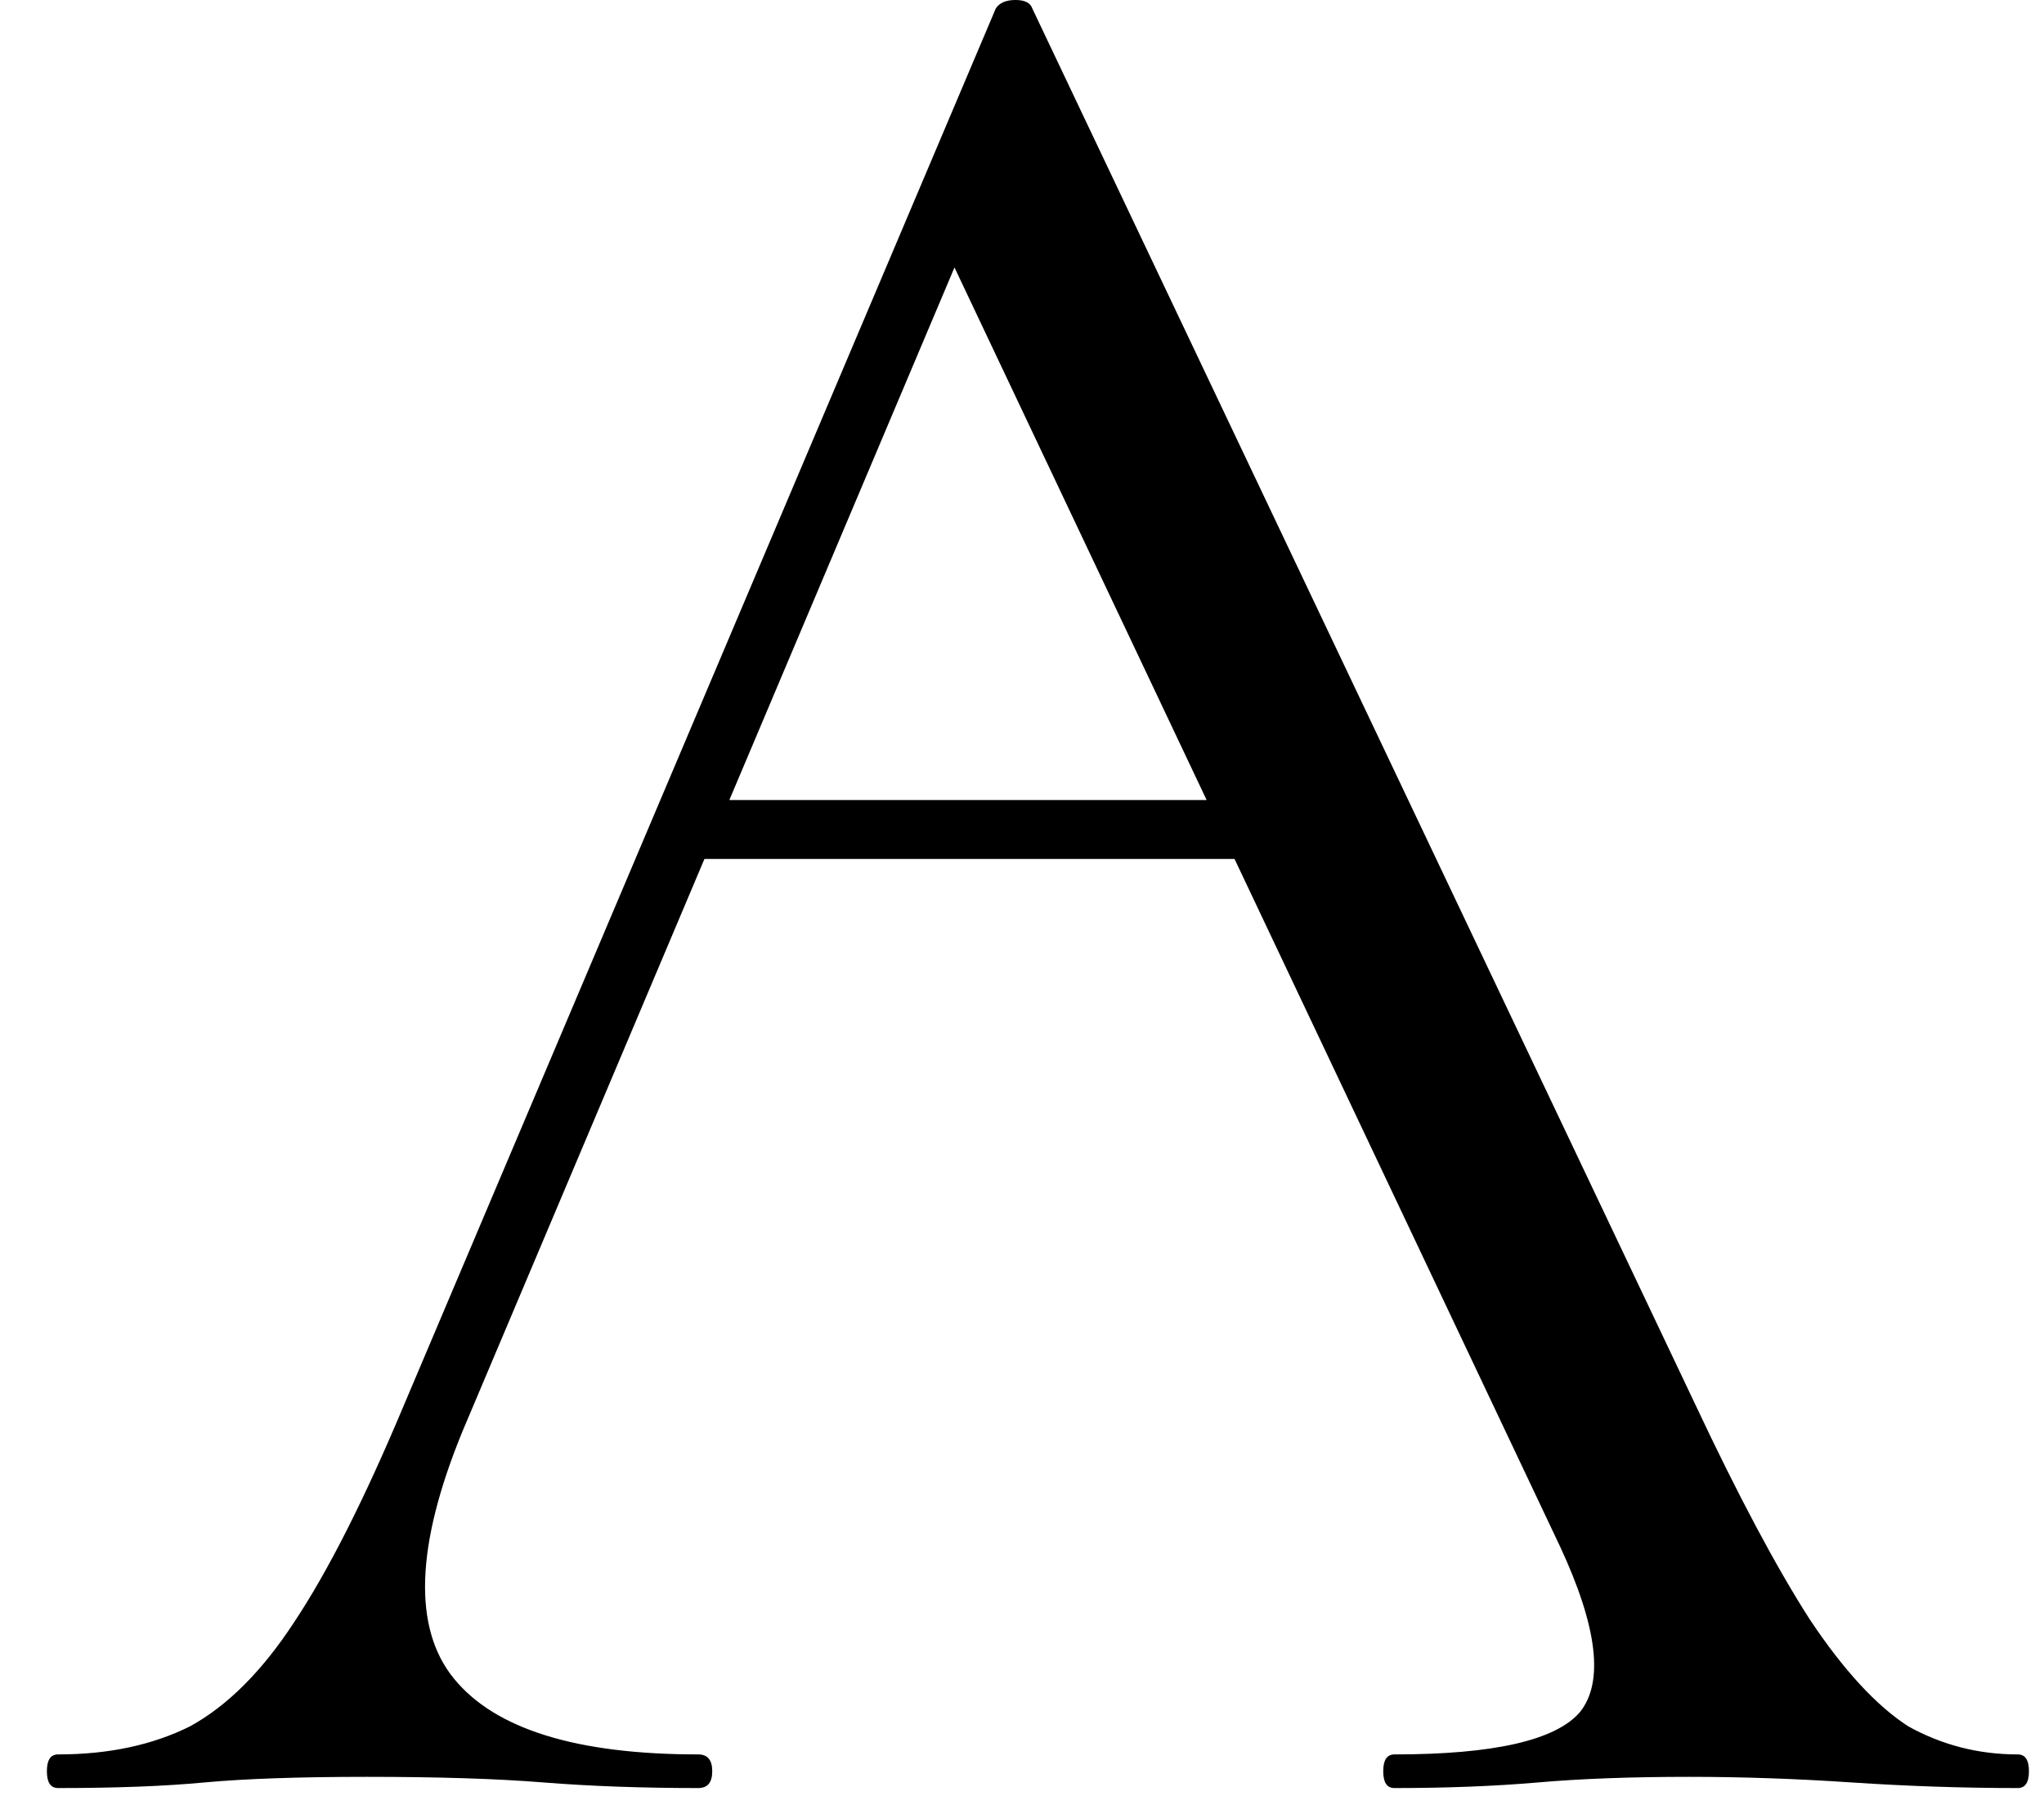 <?xml version="1.0" encoding="UTF-8"?> <svg xmlns="http://www.w3.org/2000/svg" width="33" height="29" viewBox="0 0 33 29" fill="none"> <path d="M10.547 13.87L11.227 12.918H20.564L20.882 13.87H10.547ZM32.576 28.329C32.697 28.329 32.757 28.419 32.757 28.601C32.757 28.782 32.697 28.872 32.576 28.872C31.699 28.872 30.808 28.842 29.901 28.782C28.995 28.721 28.119 28.691 27.273 28.691C26.336 28.691 25.52 28.721 24.825 28.782C24.13 28.842 23.359 28.872 22.513 28.872C22.392 28.872 22.332 28.782 22.332 28.601C22.332 28.419 22.392 28.329 22.513 28.329C24.115 28.329 25.112 28.102 25.505 27.649C25.898 27.165 25.792 26.274 25.188 24.974L15.125 3.717L16.258 2.312L7.465 23.116C6.71 24.959 6.664 26.289 7.329 27.105C7.994 27.921 9.308 28.329 11.273 28.329C11.424 28.329 11.499 28.419 11.499 28.601C11.499 28.782 11.424 28.872 11.273 28.872C10.366 28.872 9.535 28.842 8.78 28.782C8.024 28.721 7.072 28.691 5.924 28.691C4.836 28.691 3.96 28.721 3.295 28.782C2.661 28.842 1.875 28.872 0.938 28.872C0.817 28.872 0.757 28.782 0.757 28.601C0.757 28.419 0.817 28.329 0.938 28.329C1.754 28.329 2.464 28.177 3.069 27.875C3.673 27.543 4.232 26.984 4.746 26.198C5.29 25.382 5.879 24.219 6.513 22.708L16.077 0.136C16.137 0.045 16.243 0 16.394 0C16.545 0 16.636 0.045 16.666 0.136L27.363 22.663C28.058 24.143 28.678 25.307 29.221 26.153C29.765 26.969 30.294 27.543 30.808 27.875C31.352 28.177 31.941 28.329 32.576 28.329Z" fill="black"></path> </svg> 